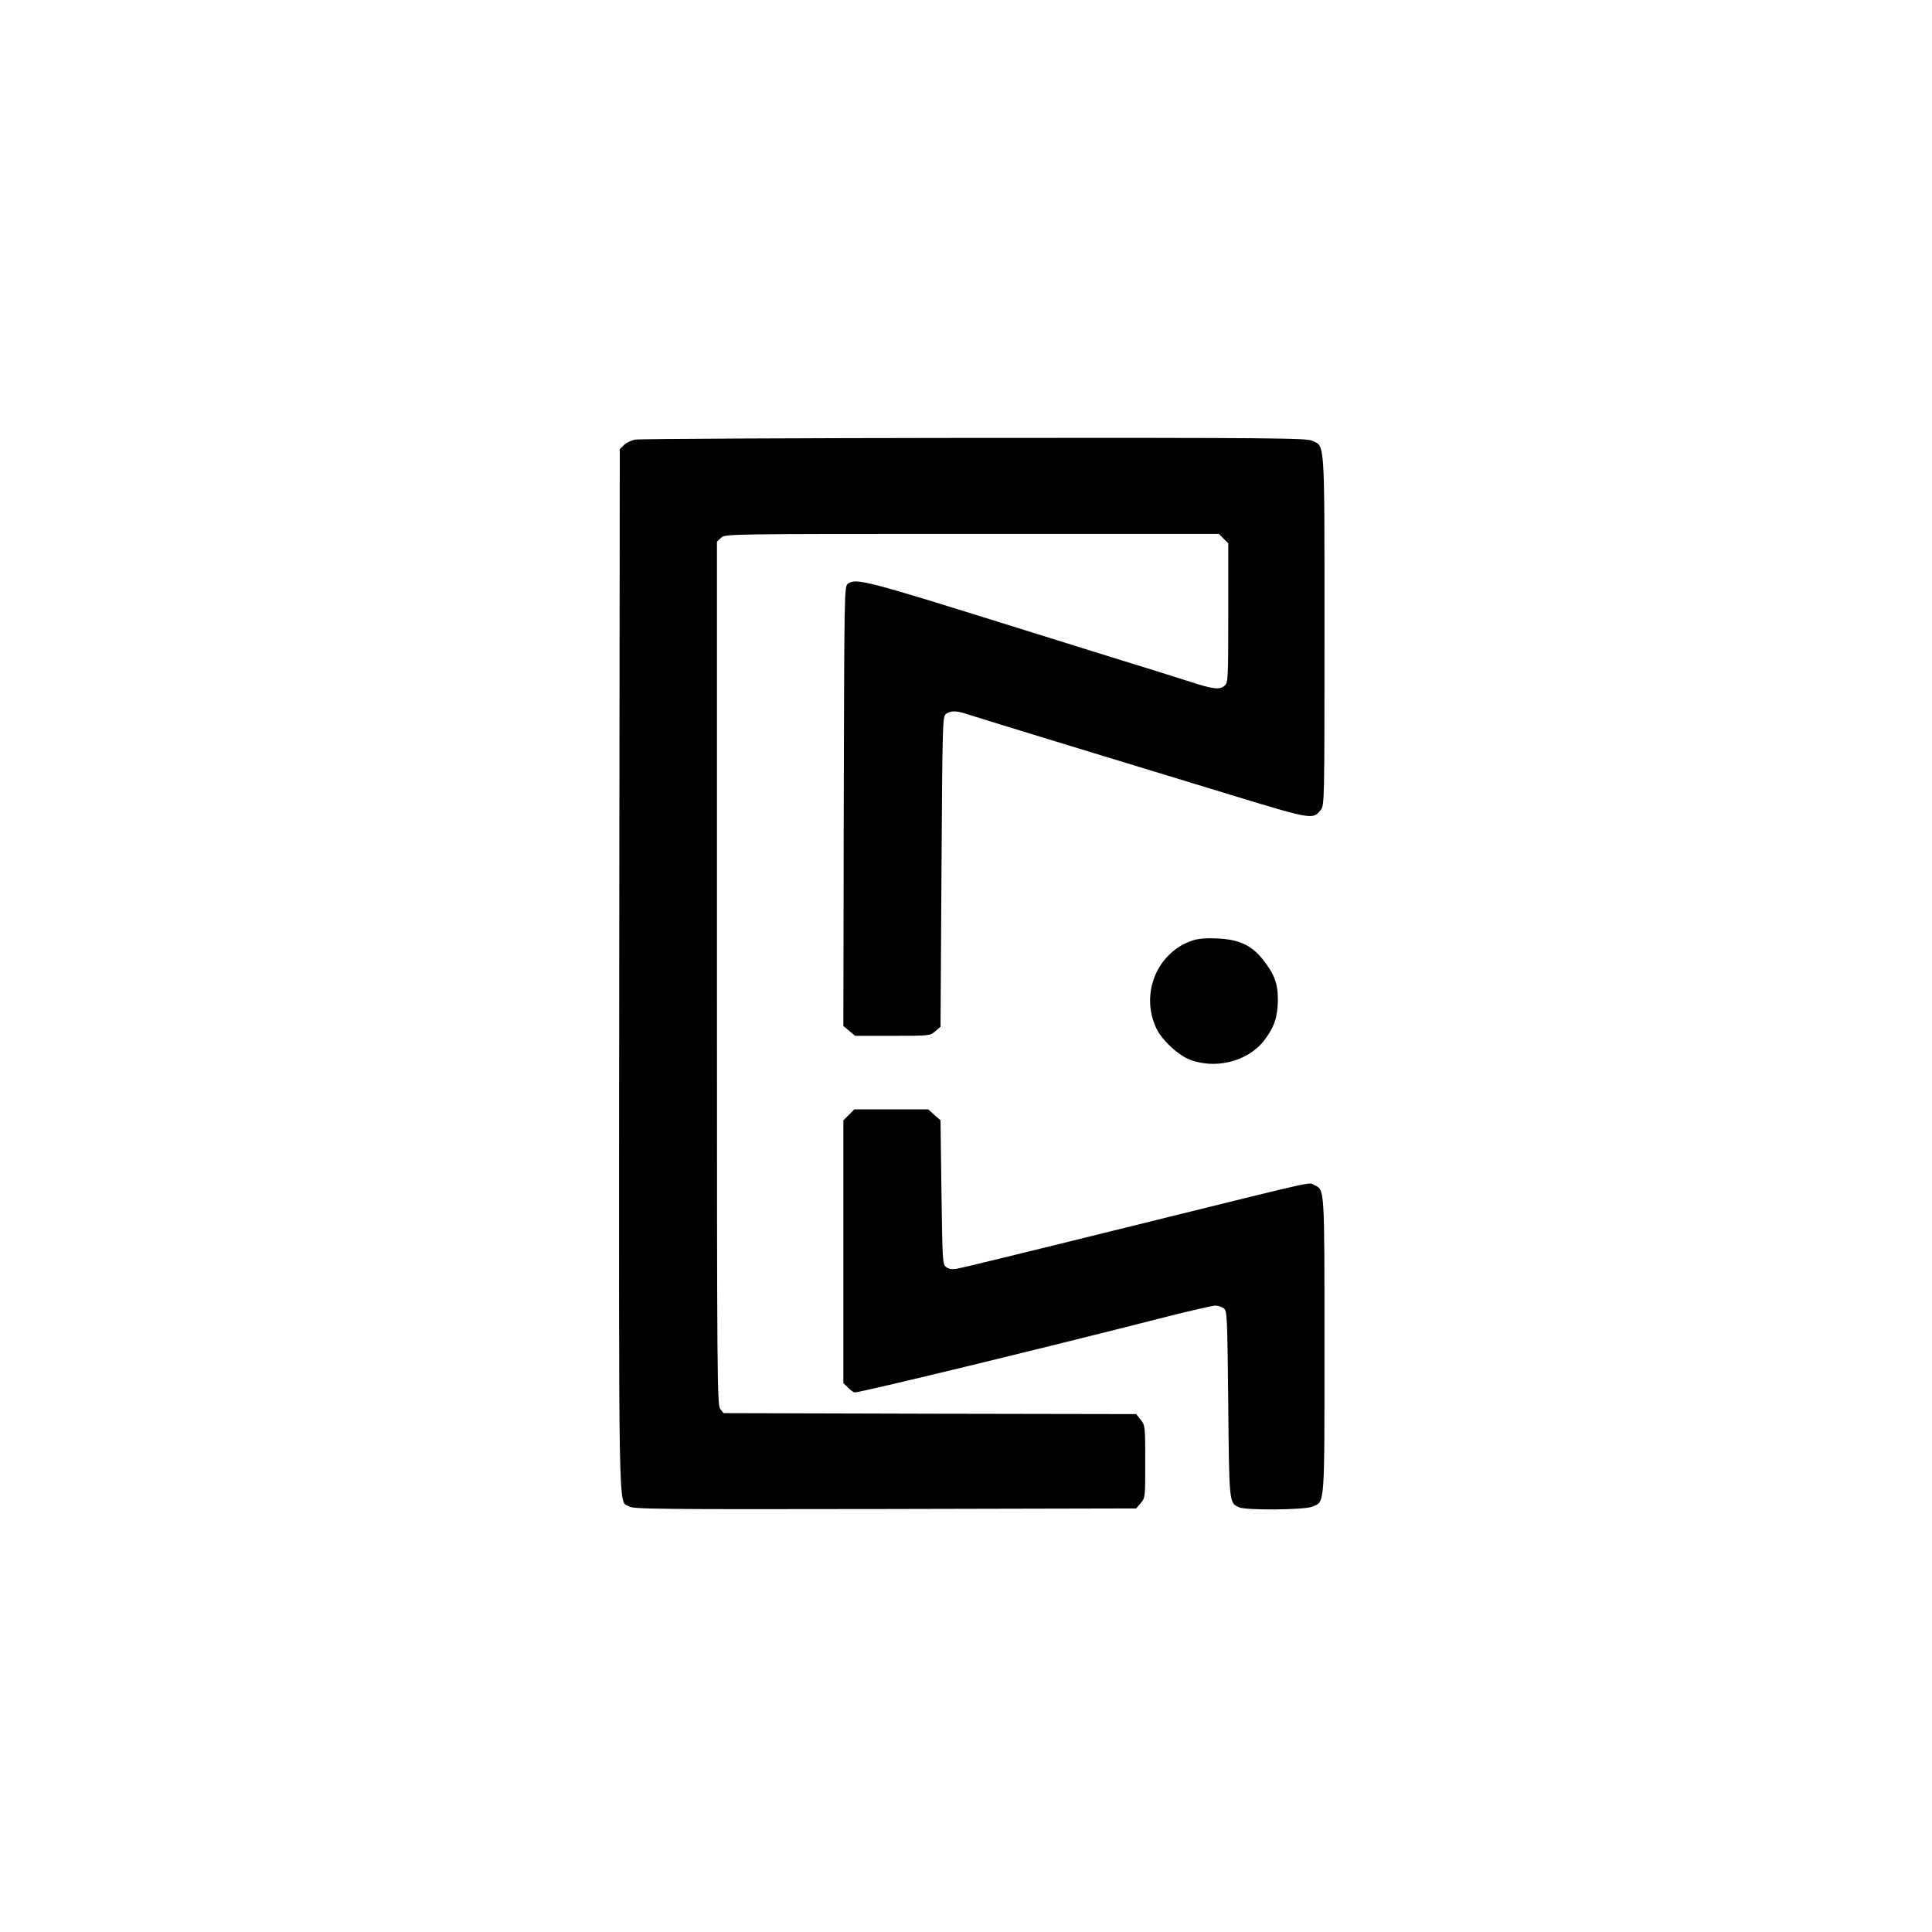 <?xml version="1.0" standalone="no"?>
<!DOCTYPE svg PUBLIC "-//W3C//DTD SVG 20010904//EN"
 "http://www.w3.org/TR/2001/REC-SVG-20010904/DTD/svg10.dtd">
<svg version="1.0" xmlns="http://www.w3.org/2000/svg"
 width="1024pt" height="1024pt" viewBox="0 0 1024 1024"
 preserveAspectRatio="xMidYMid meet">

<g transform="translate(0,1024) scale(0.1,-0.1)"
fill="#000000" stroke="none">
<path d="M3367 7910 c-21 -4 -48 -17 -60 -29 l-22 -22 -3 -2759 c-2 -2994 -6
-2808 51 -2844 21 -15 153 -16 1356 -14 l1333 3 24 28 c24 28 24 32 24 220 0
188 -1 193 -24 222 l-24 30 -1094 2 -1093 3 -17 21 c-17 20 -18 145 -18 2310
l0 2288 22 21 c22 20 27 20 1330 20 l1309 0 24 -25 25 -24 0 -369 c0 -345 -1
-370 -18 -385 -27 -25 -60 -21 -195 23 -67 21 -230 73 -362 113 -132 41 -377
118 -545 170 -805 252 -852 264 -896 233 -19 -14 -19 -39 -22 -1179 l-2 -1165
31 -26 31 -26 198 0 c196 0 199 0 227 24 l28 24 5 822 c5 799 6 822 24 836 25
18 54 18 108 0 47 -16 974 -299 1398 -428 436 -133 439 -133 480 -81 20 25 20
39 20 950 0 1025 3 975 -65 1007 -30 14 -209 16 -1792 15 -967 -1 -1775 -5
-1796 -9z"/>
<path d="M6323 5256 c-193 -63 -283 -288 -191 -473 28 -55 105 -128 162 -154
138 -61 318 -18 406 96 54 70 72 125 73 216 0 88 -19 137 -81 215 -59 74 -126
105 -240 110 -56 3 -102 -1 -129 -10z"/>
<path d="M4499 4331 l-29 -29 0 -697 0 -696 25 -24 c13 -14 29 -25 36 -25 33
0 990 232 1609 390 151 39 287 70 301 70 14 0 34 -6 45 -14 18 -14 19 -34 24
-508 5 -530 5 -523 57 -547 37 -17 346 -14 388 3 68 29 65 -11 65 858 0 845 1
820 -54 847 -32 15 35 30 -791 -174 -775 -192 -1067 -263 -1105 -270 -24 -4
-42 -1 -55 9 -19 14 -20 29 -25 396 l-5 382 -33 29 -32 29 -196 0 -196 0 -29
-29z"/>
</g>
</svg>
